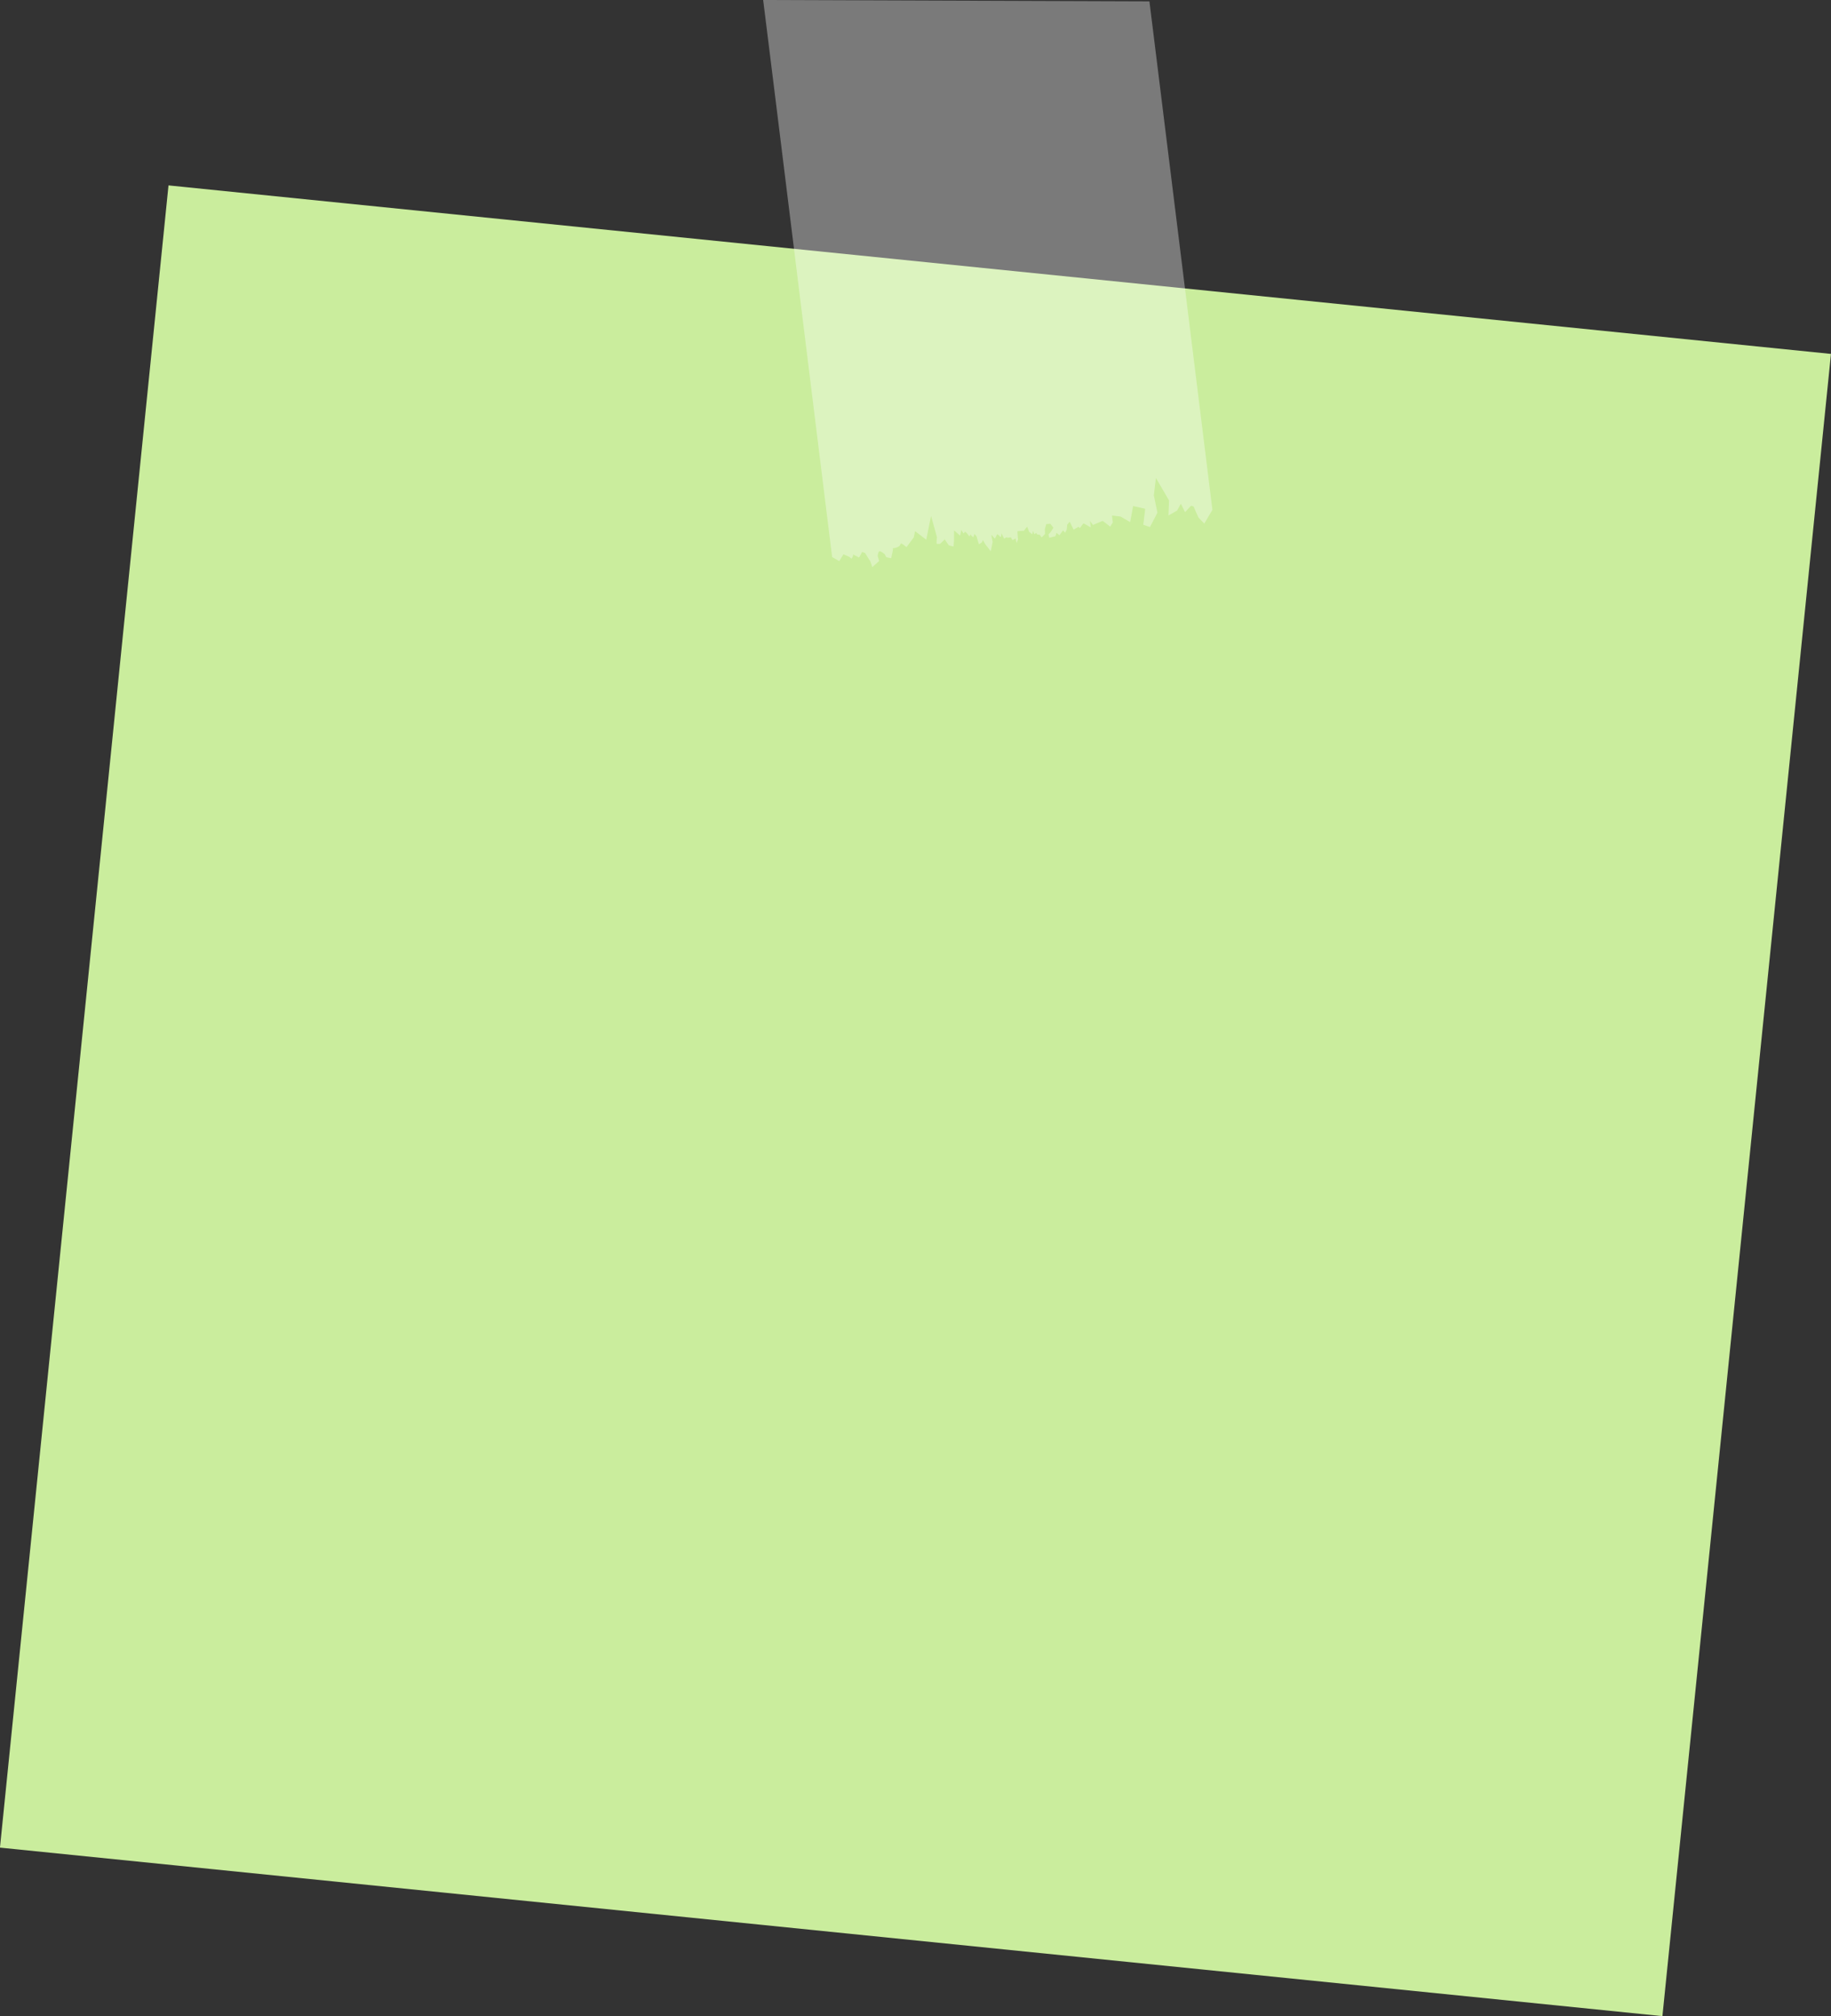 <?xml version="1.0" encoding="UTF-8" standalone="no"?><svg xmlns="http://www.w3.org/2000/svg" xmlns:xlink="http://www.w3.org/1999/xlink" fill="#000000" height="1918" preserveAspectRatio="xMidYMid meet" version="1" viewBox="129.5 41.1 1741.6 1918.0" width="1741.6" zoomAndPan="magnify"><rect x="129.5" y="41.1" width="1741.6" height="1918.0" fill="#333333" stroke="none"/><g id="change1_1"><path d="M205.5 293.5H1794.9V1882.9H205.5z" fill="#caed9d" transform="rotate(-174.211 1000.234 1088.238)"/></g><g id="change2_1"><path d="M1282.7,526.1l-56.9-459.5l-3-24.2l-367.4-1.3l12.5,100.6L921,571l6.8,3.9l3.1-5.1l0.9-1.4l2.3,1l3,1.3l2.4,1.9 l1.3-2.4l0.3-1.7l1.6,1l1.9,0.9l2,1.1l1.7-3l0.5-0.9l0.7-1.4l2.9,1c0,0,4.1,6.9,4.5,7.2c0.5,0.3,2.3,6.2,2.3,6.2l6.5-5.8l-1.4-4.9 c0,0,0.5-4.3,1.8-4.4c1.4-0.2,4.9,2.8,4.9,2.8s1.2,2.6,1.5,2.8c0.3,0.3,4.7,1,4.7,1s1.1-5.6,1.3-6c0.1-0.3,0.2-1.3,0.3-2.2 c0-0.7,0-1.3,0-1.3l2.6-0.3c0,0,2.8-1,3.7-1.9c0.9-0.9,0.7-2.1,1.5-2.2c0.8-0.1,3.4,2,3.4,2l1.7,1.4l6.9-9.2l1.3-6l10.6,8.1 l4.6-22.6l5.6,20.2c0,0-0.6,5.8-0.2,6.2c0.3,0.5,3.2,0.1,3.2,0.1l4.1-3.8l-0.1-1l2.7,4l1.6,2.3l4.5,1.1l0.3-4.2l0.1-1l0.1-10.1 l5.7,4.9l1.2-5.4l1.9,3.2c0,0,0.7,0.2,1.3-1.2c0.6-1.3,4.4,4.2,4.4,4.2l1.5-2.2l0.1,1.1l2.2,2l1.1-3.3l2,2.4l0.7,2.5l0.4,1.5 l1.2,3.5l2.9-2l0.8-2.1c0,0,2.5,4.6,2.9,4.9c0.4,0.3,4.6,5.8,4.6,5.8l1.8-8.9c0,0-0.5-2.4-0.9-4.3c-0.2-1.3-0.4-2.4-0.3-2.4 c0.2,0,1.2,1.2,2,2.2c0.6,0.7,1.1,1.3,1.2,1.3c0.1,0.1,0.5-0.7,1-1.5c0.6-1.2,1.3-2.7,1.3-2.7l1.9,1.4c0,0,0.3,0.4,0.6,0.8 c0.4,0.5,1,0.8,1.2-0.1c0.4-1.8,0.4-2.9,0.4-2.9l1.3,2.7l1.2,2.4l2.2-1.3l1.5,0.5l2.7-0.5c0,0,1.3,2.6,1.6,2.7 c0.3,0.1,2.8-1.6,2.8-1.6l1.2,4.4l1.2-3.5c0,0-0.2-2.6-0.4-4.8c-0.1-1.4-0.2-2.6-0.1-2.8c0-0.4,6.1-0.6,6.1-0.6l3.1-3.9l1.9,4.9 l1,0.8l1.8,1.6l0.6-1.9l0.4-1.3l0.4,1.2l0.7,1.9l1.9-1.2l0.8,1.4l2.7,0.4c0,0,1.2,2.4,1.5,2.4c0.3,0,3.3-3.2,3.3-3.2l-0.1-3 l-0.1-1.5l1.4-4.9l3.9-0.3l2.9,3.8l-1.4,2.1l-1.4,2.2l-1.9,2l0.8,3.2l5.8-1.5l1-3.2l2.8,2.3l3.5-4.7l1.9,2.3l1.6-3.1l0.1-1.2 l0.3-3.4l2.4-2.8l2.7,5.5l1,2.1l4.7-2.8l1.2,1.3l1.2-1.6l2-2.6l0.6-0.2l3.6,2l3,1.7l-0.8-6.3l2.9,4l9.3-3.9l3,2.3l4.1,3.2l2.5-4 l-0.8-6.6l8.2,1l6.7,3.9l2.4,1.4l0.3-1.8l2.5-13.5l11.5,2.6l-1.1,9.3l-0.7,5.9l6.3,2.2l4.9-9.4l2.2-4.3l-3.4-16.5l2-16.5l12.5,21.4 l-0.6,14.3l8.2-4.7l3.6-6.5l4,8l5.7-6.1l2.4,0.7l2.4,5.5l2.3,5.1l5.5,5.7L1282.7,526.1z" fill="#ffffff" opacity="0.35"/></g></svg>